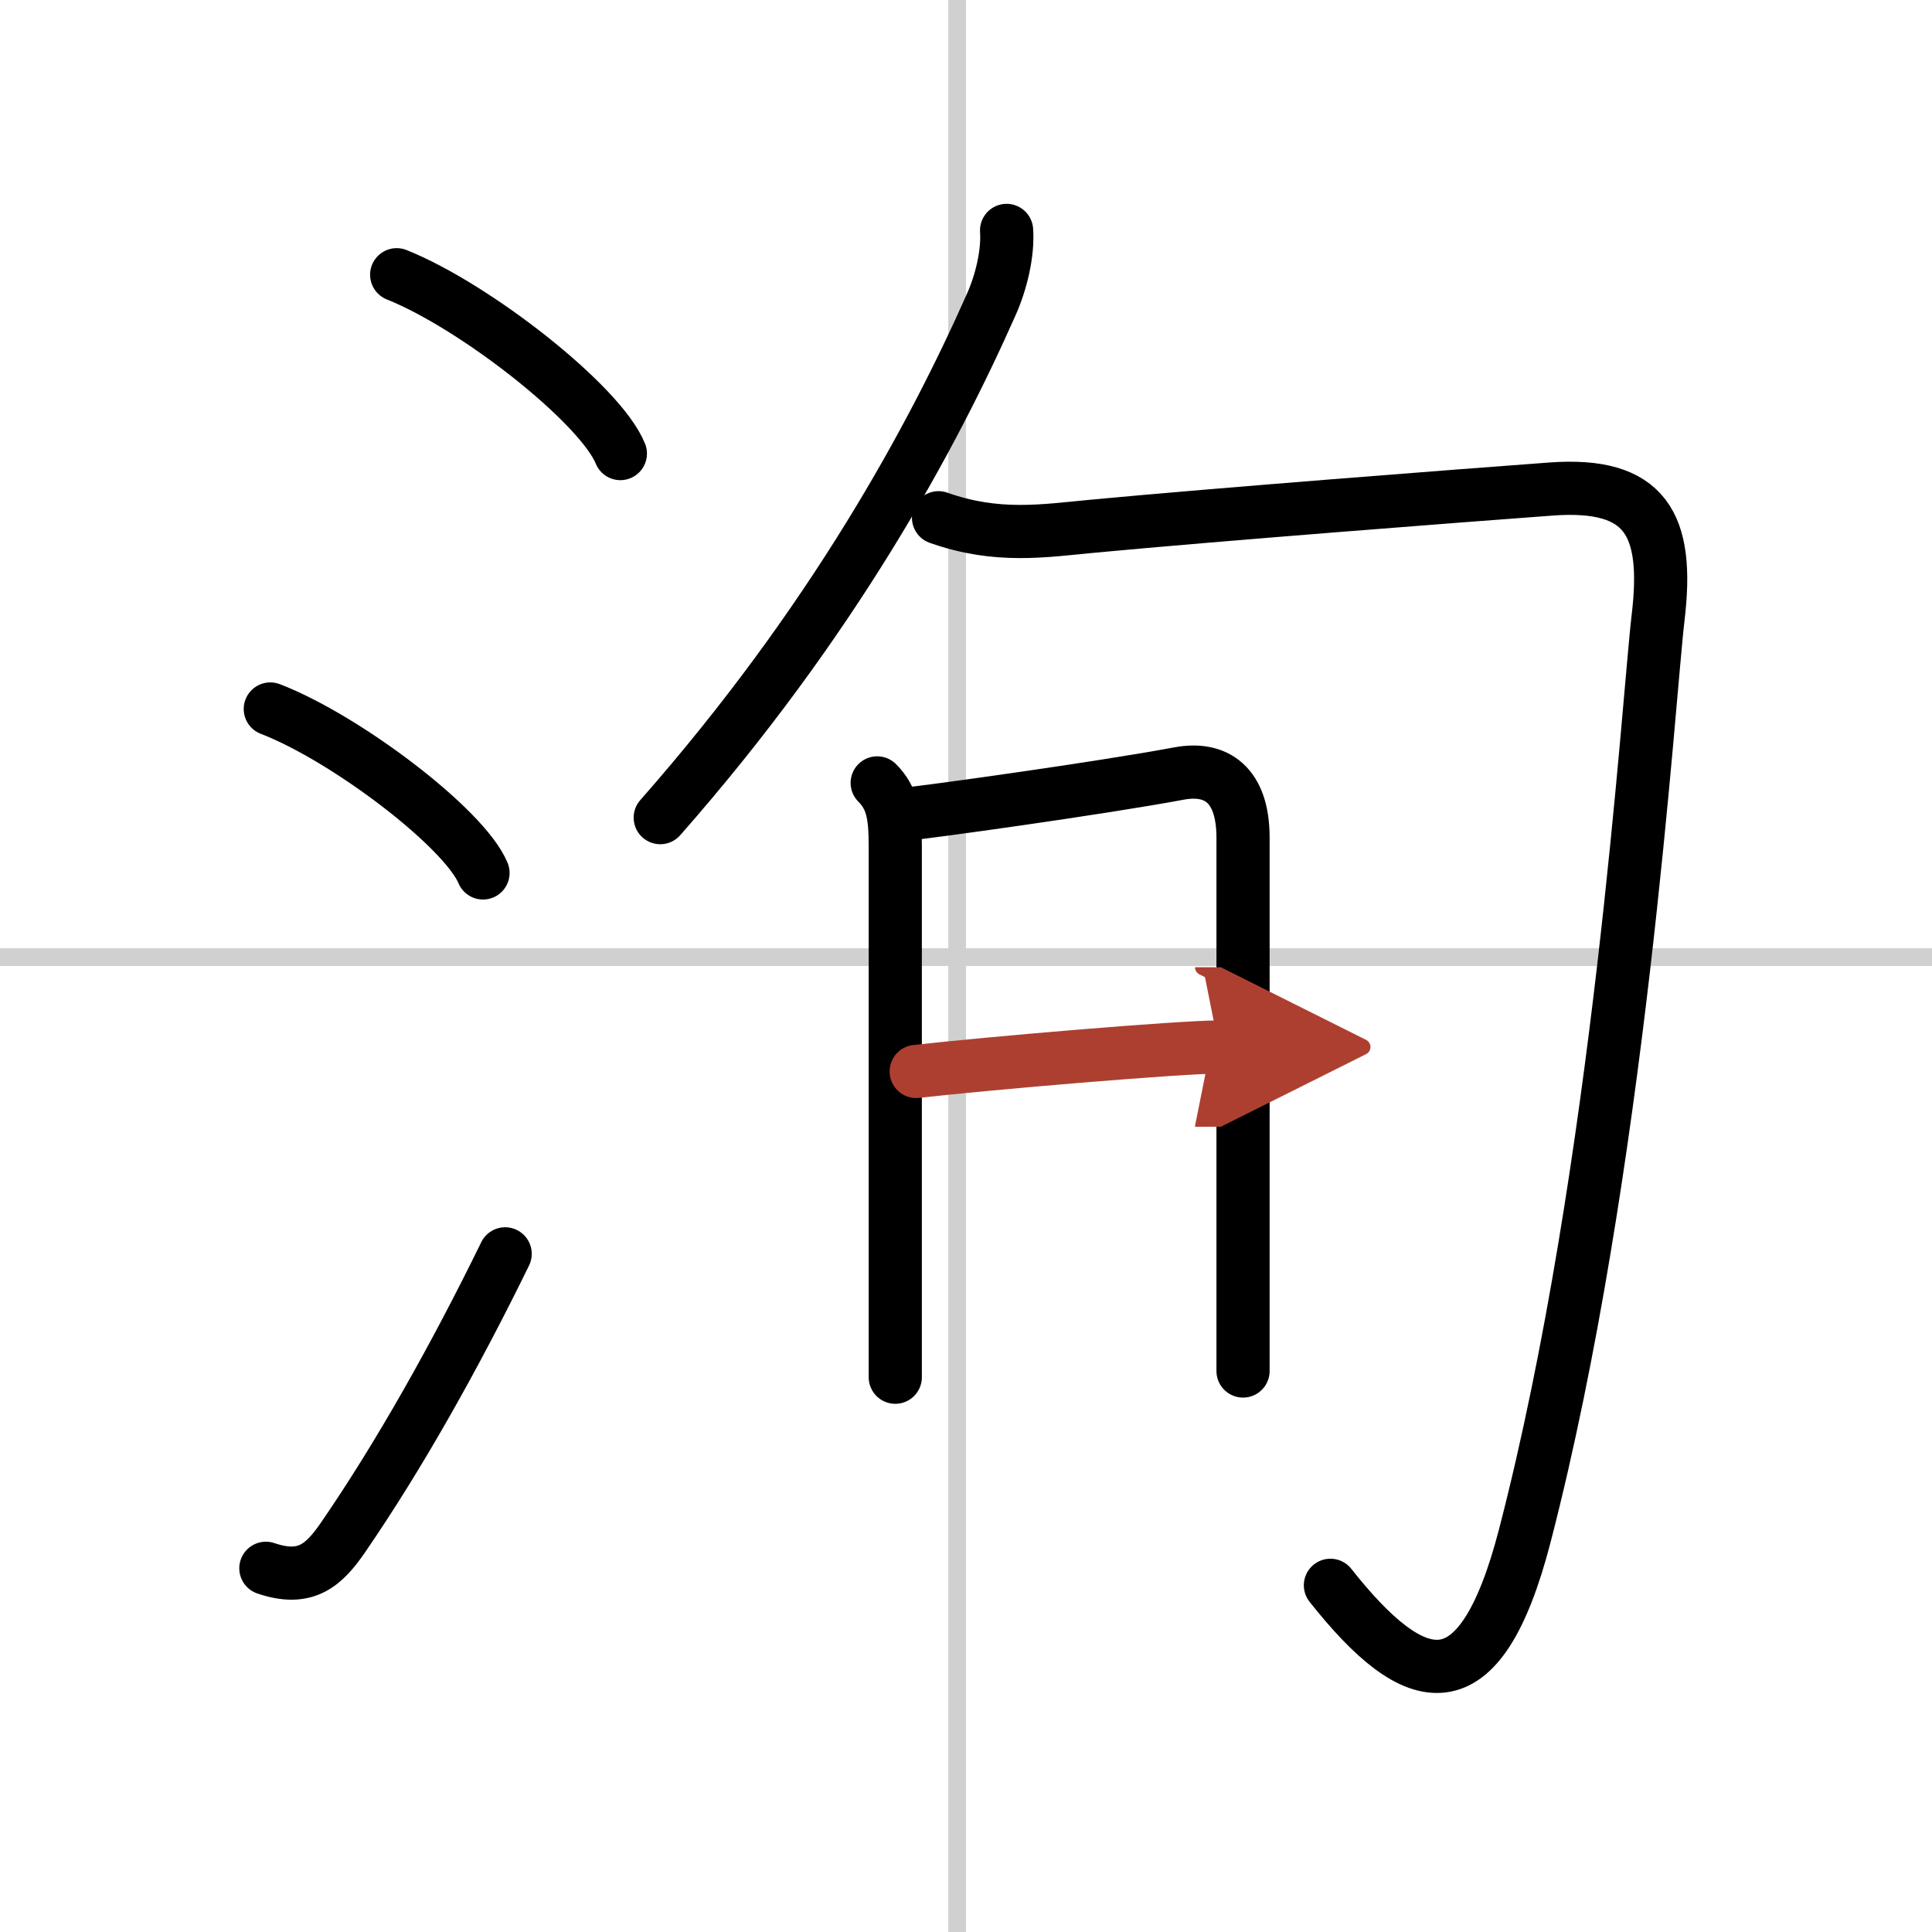 <svg width="400" height="400" viewBox="0 0 109 109" xmlns="http://www.w3.org/2000/svg"><defs><marker id="a" markerWidth="4" orient="auto" refX="1" refY="5" viewBox="0 0 10 10"><polyline points="0 0 10 5 0 10 1 5" fill="#ad3f31" stroke="#ad3f31"/></marker></defs><g fill="none" stroke="#000" stroke-linecap="round" stroke-linejoin="round" stroke-width="3"><rect width="100%" height="100%" fill="#fff" stroke="#fff"/><line x1="54" x2="54" y2="109" stroke="#d0d0d0" stroke-width="1"/><line x2="109" y1="54" y2="54" stroke="#d0d0d0" stroke-width="1"/><path d="m22.38 15.5c4.45 1.78 11.5 7.32 12.62 10.09"/><path d="m15.25 40c4.24 1.63 10.94 6.71 12 9.25"/><path d="m15 88.48c2.25 0.77 3.28-0.18 4.36-1.75 3.14-4.57 6.29-10.16 9.14-15.99"/><path d="m56.79 13c0.09 1.3-0.31 2.94-0.86 4.17-3.3 7.45-8.95 17.91-18.68 28.96"/><path d="m52.95 29.21c3.3 1.17 5.92 0.74 8.68 0.48 7.12-0.67 20.59-1.71 25.88-2.1 5.36-0.39 6.66 2 6.04 7.23-0.54 4.51-2.17 31.18-7.53 51.85-2.54 9.77-6.16 8.84-10.96 2.77"/><path d="m49.49 44.17c0.86 0.86 1.02 1.83 1.02 3.58v24.25 5.7"/><path d="m50.94 45.95c1.19-0.1 11.21-1.49 15.58-2.31 2.1-0.39 3.61 0.63 3.61 3.62v24.62 5.47"/><path d="m51.69 60.45c3.93-0.45 14.85-1.38 17.08-1.38" marker-end="url(#a)" stroke="#ad3f31"/></g></svg>
